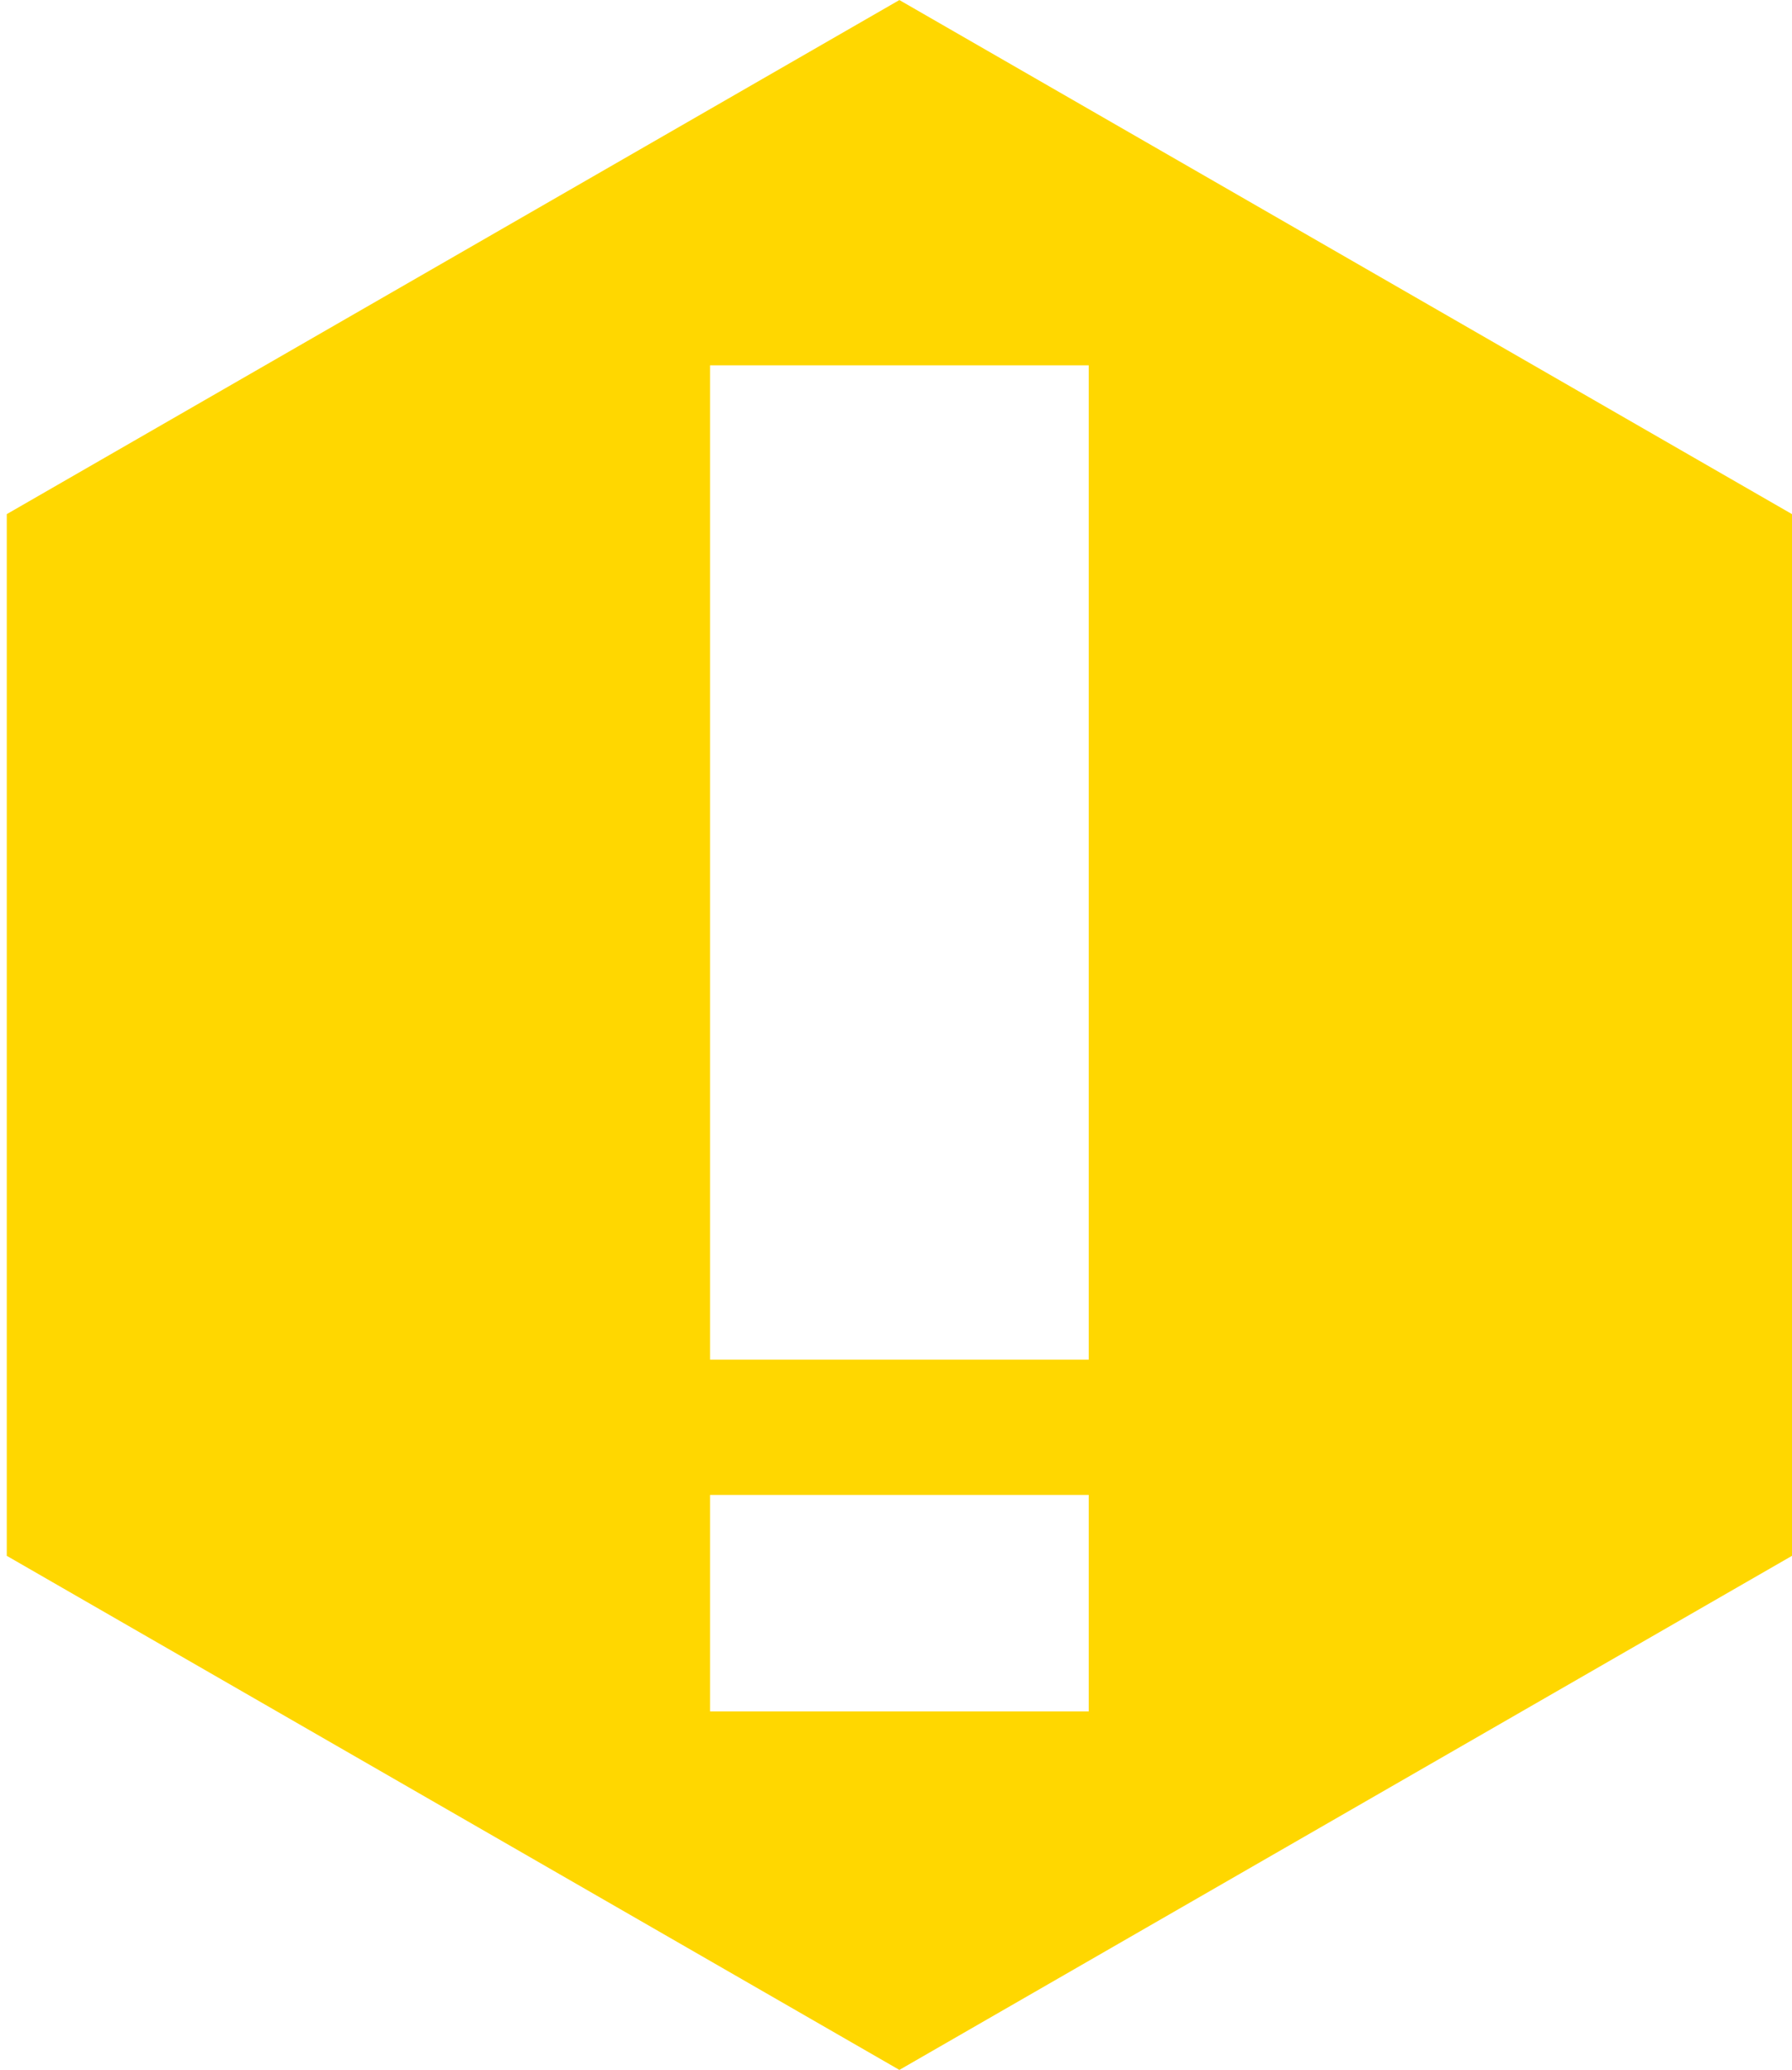 <svg xmlns="http://www.w3.org/2000/svg" xml:space="preserve" width="7.456mm" height="8.61mm" version="1.0" style="shape-rendering:geometricPrecision; text-rendering:geometricPrecision; image-rendering:optimizeQuality; fill-rule:evenodd; clip-rule:evenodd" viewBox="0 0 265 306" xmlns:xlink="http://www.w3.org/1999/xlink">
  <path class="exc-mark" fill="gold" d="M133 0l66 38 66 38 0 77 0 77 -66 38 -66 38 -66 -38 -66 -38 0 -77 0 -77 66 -38 66 -38zm-28 54l56 0 0 147 -56 0 0 -147zm0 199l56 0 0 -32 -56 0 0 32z"/>
</svg>
